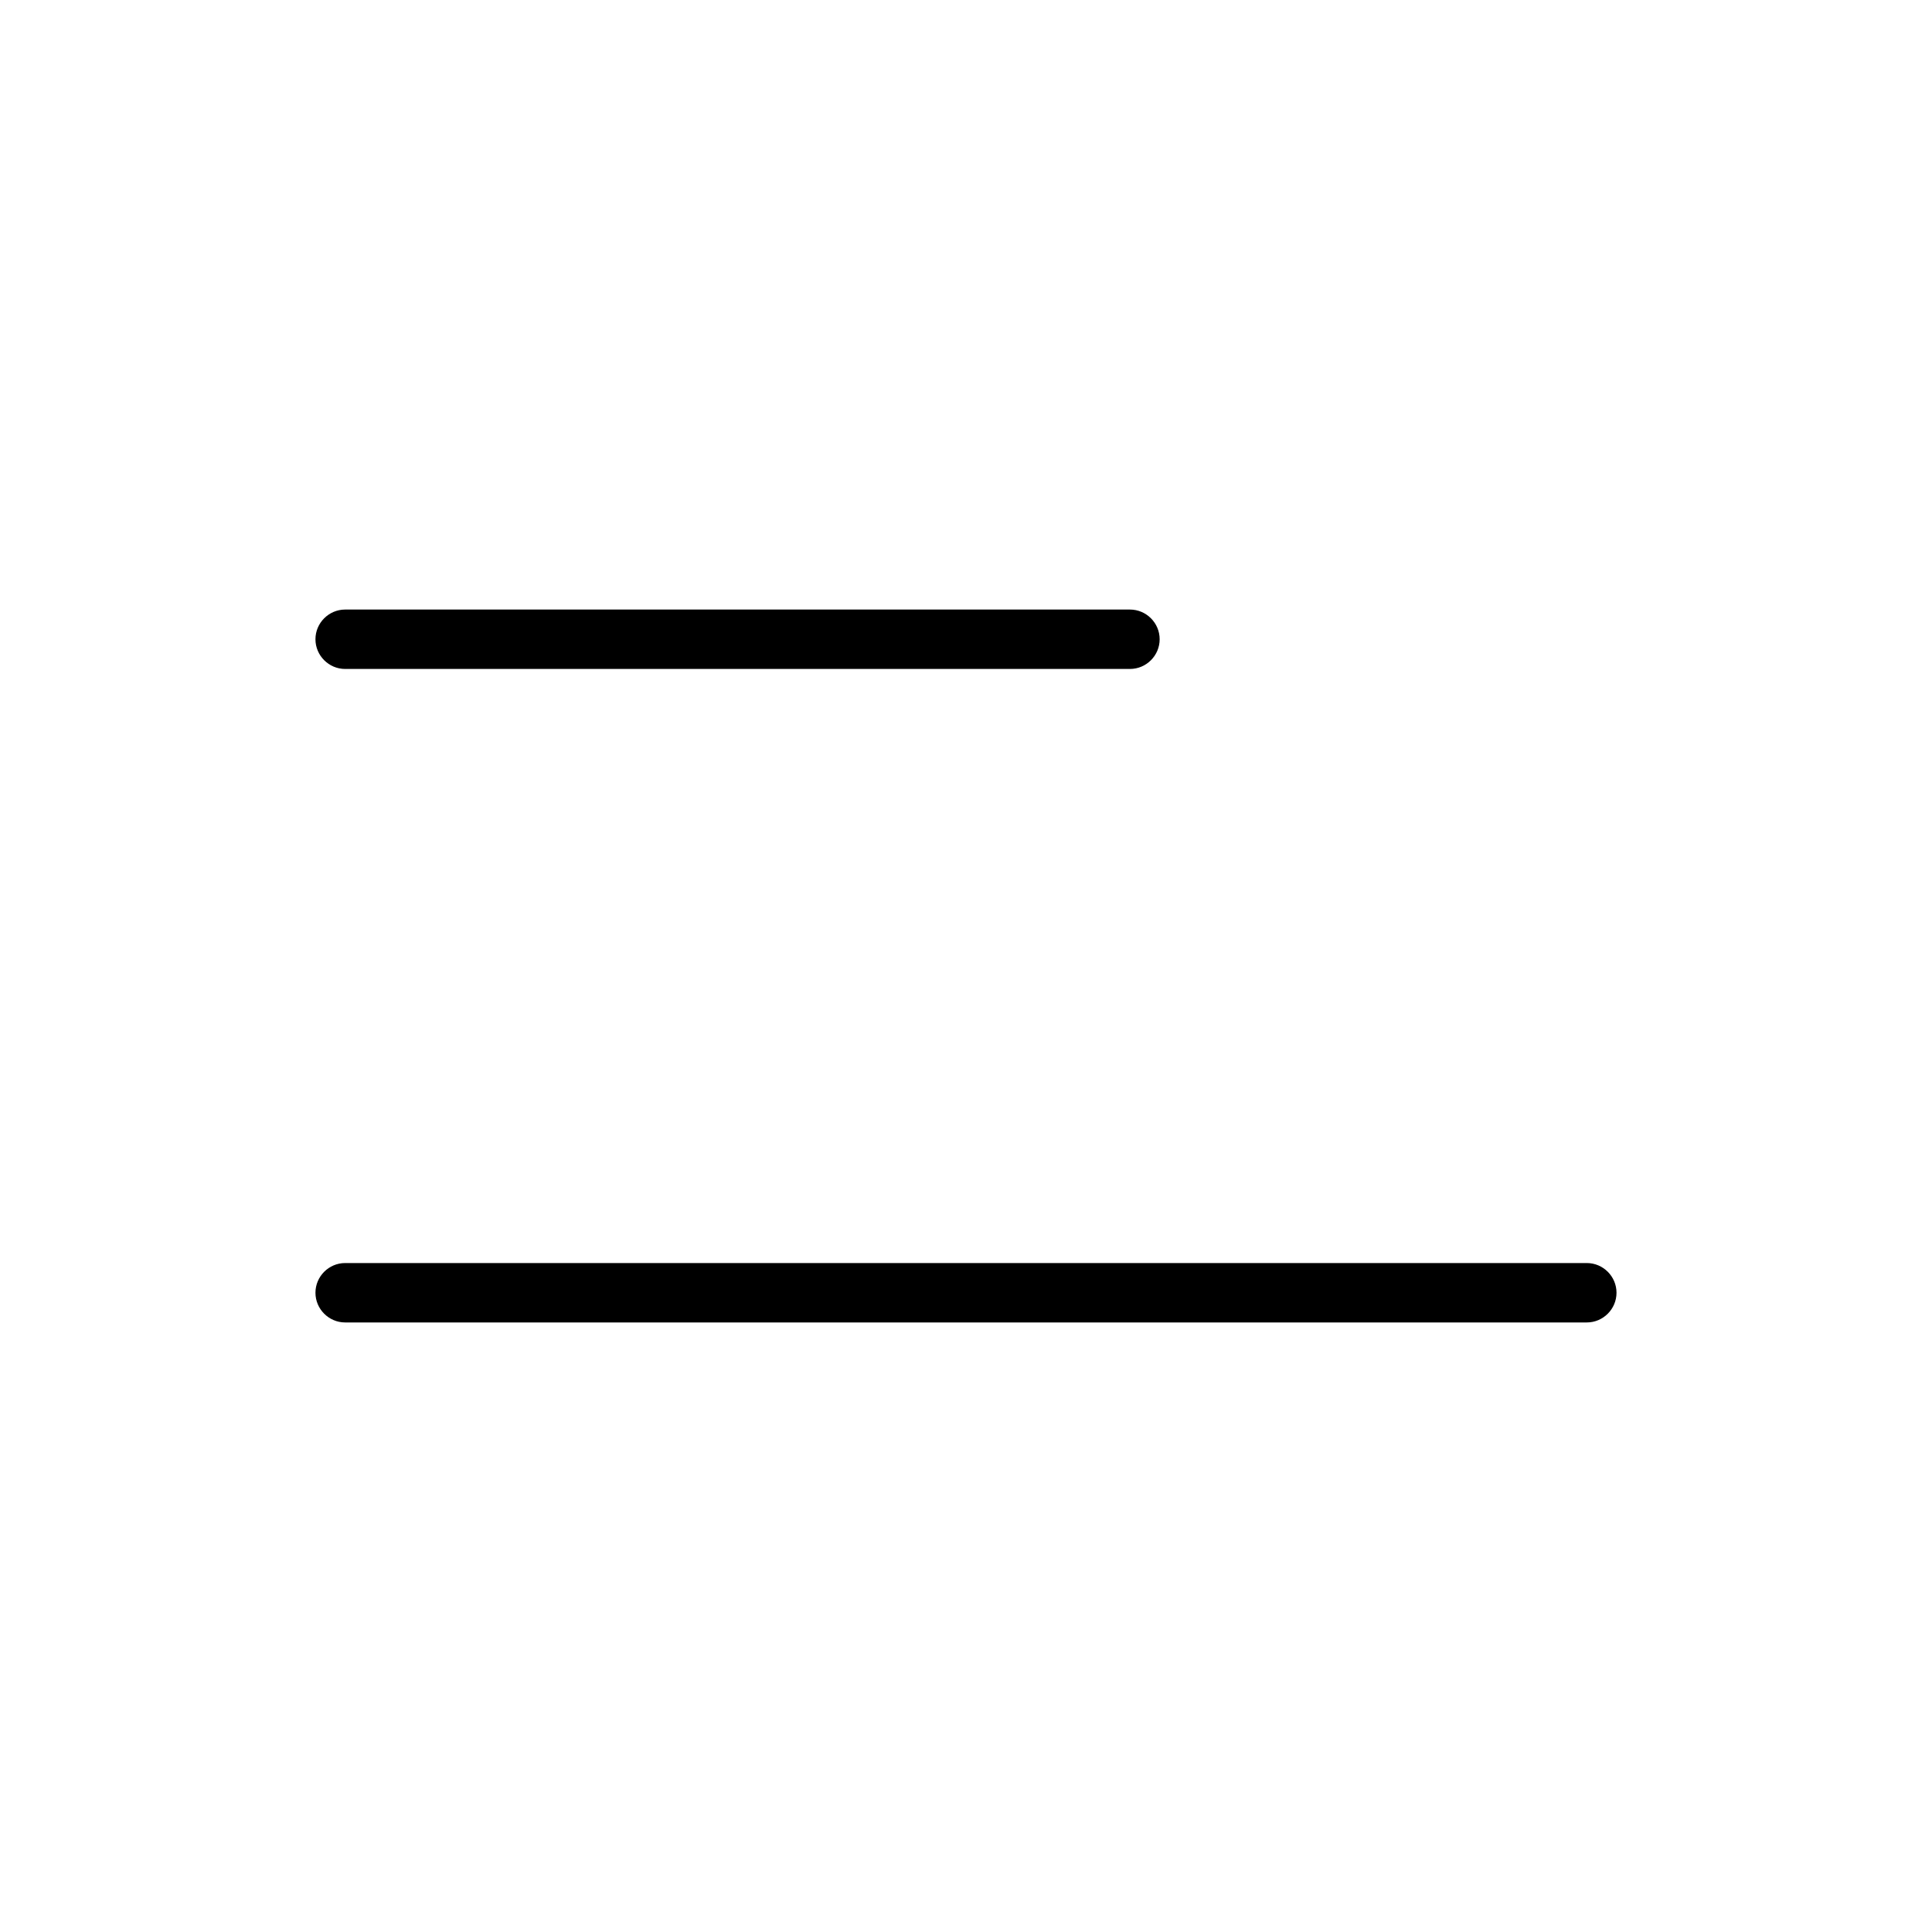 <?xml version="1.0" encoding="UTF-8"?>
<!-- Uploaded to: ICON Repo, www.iconrepo.com, Generator: ICON Repo Mixer Tools -->
<svg fill="#000000" width="800px" height="800px" version="1.1" viewBox="144 144 512 512" xmlns="http://www.w3.org/2000/svg">
 <g>
  <path d="m564.52 478.72h-329.05c-4.328 0-7.871 3.543-7.871 7.871s3.543 7.871 7.871 7.871h329.05c4.328 0 7.871-3.543 7.871-7.871s-3.543-7.871-7.871-7.871z"/>
  <path d="m235.47 321.28h207.98c4.328 0 7.871-3.543 7.871-7.871s-3.543-7.871-7.871-7.871h-207.98c-4.328 0-7.871 3.543-7.871 7.871s3.543 7.871 7.871 7.871z"/>
 </g>
</svg>